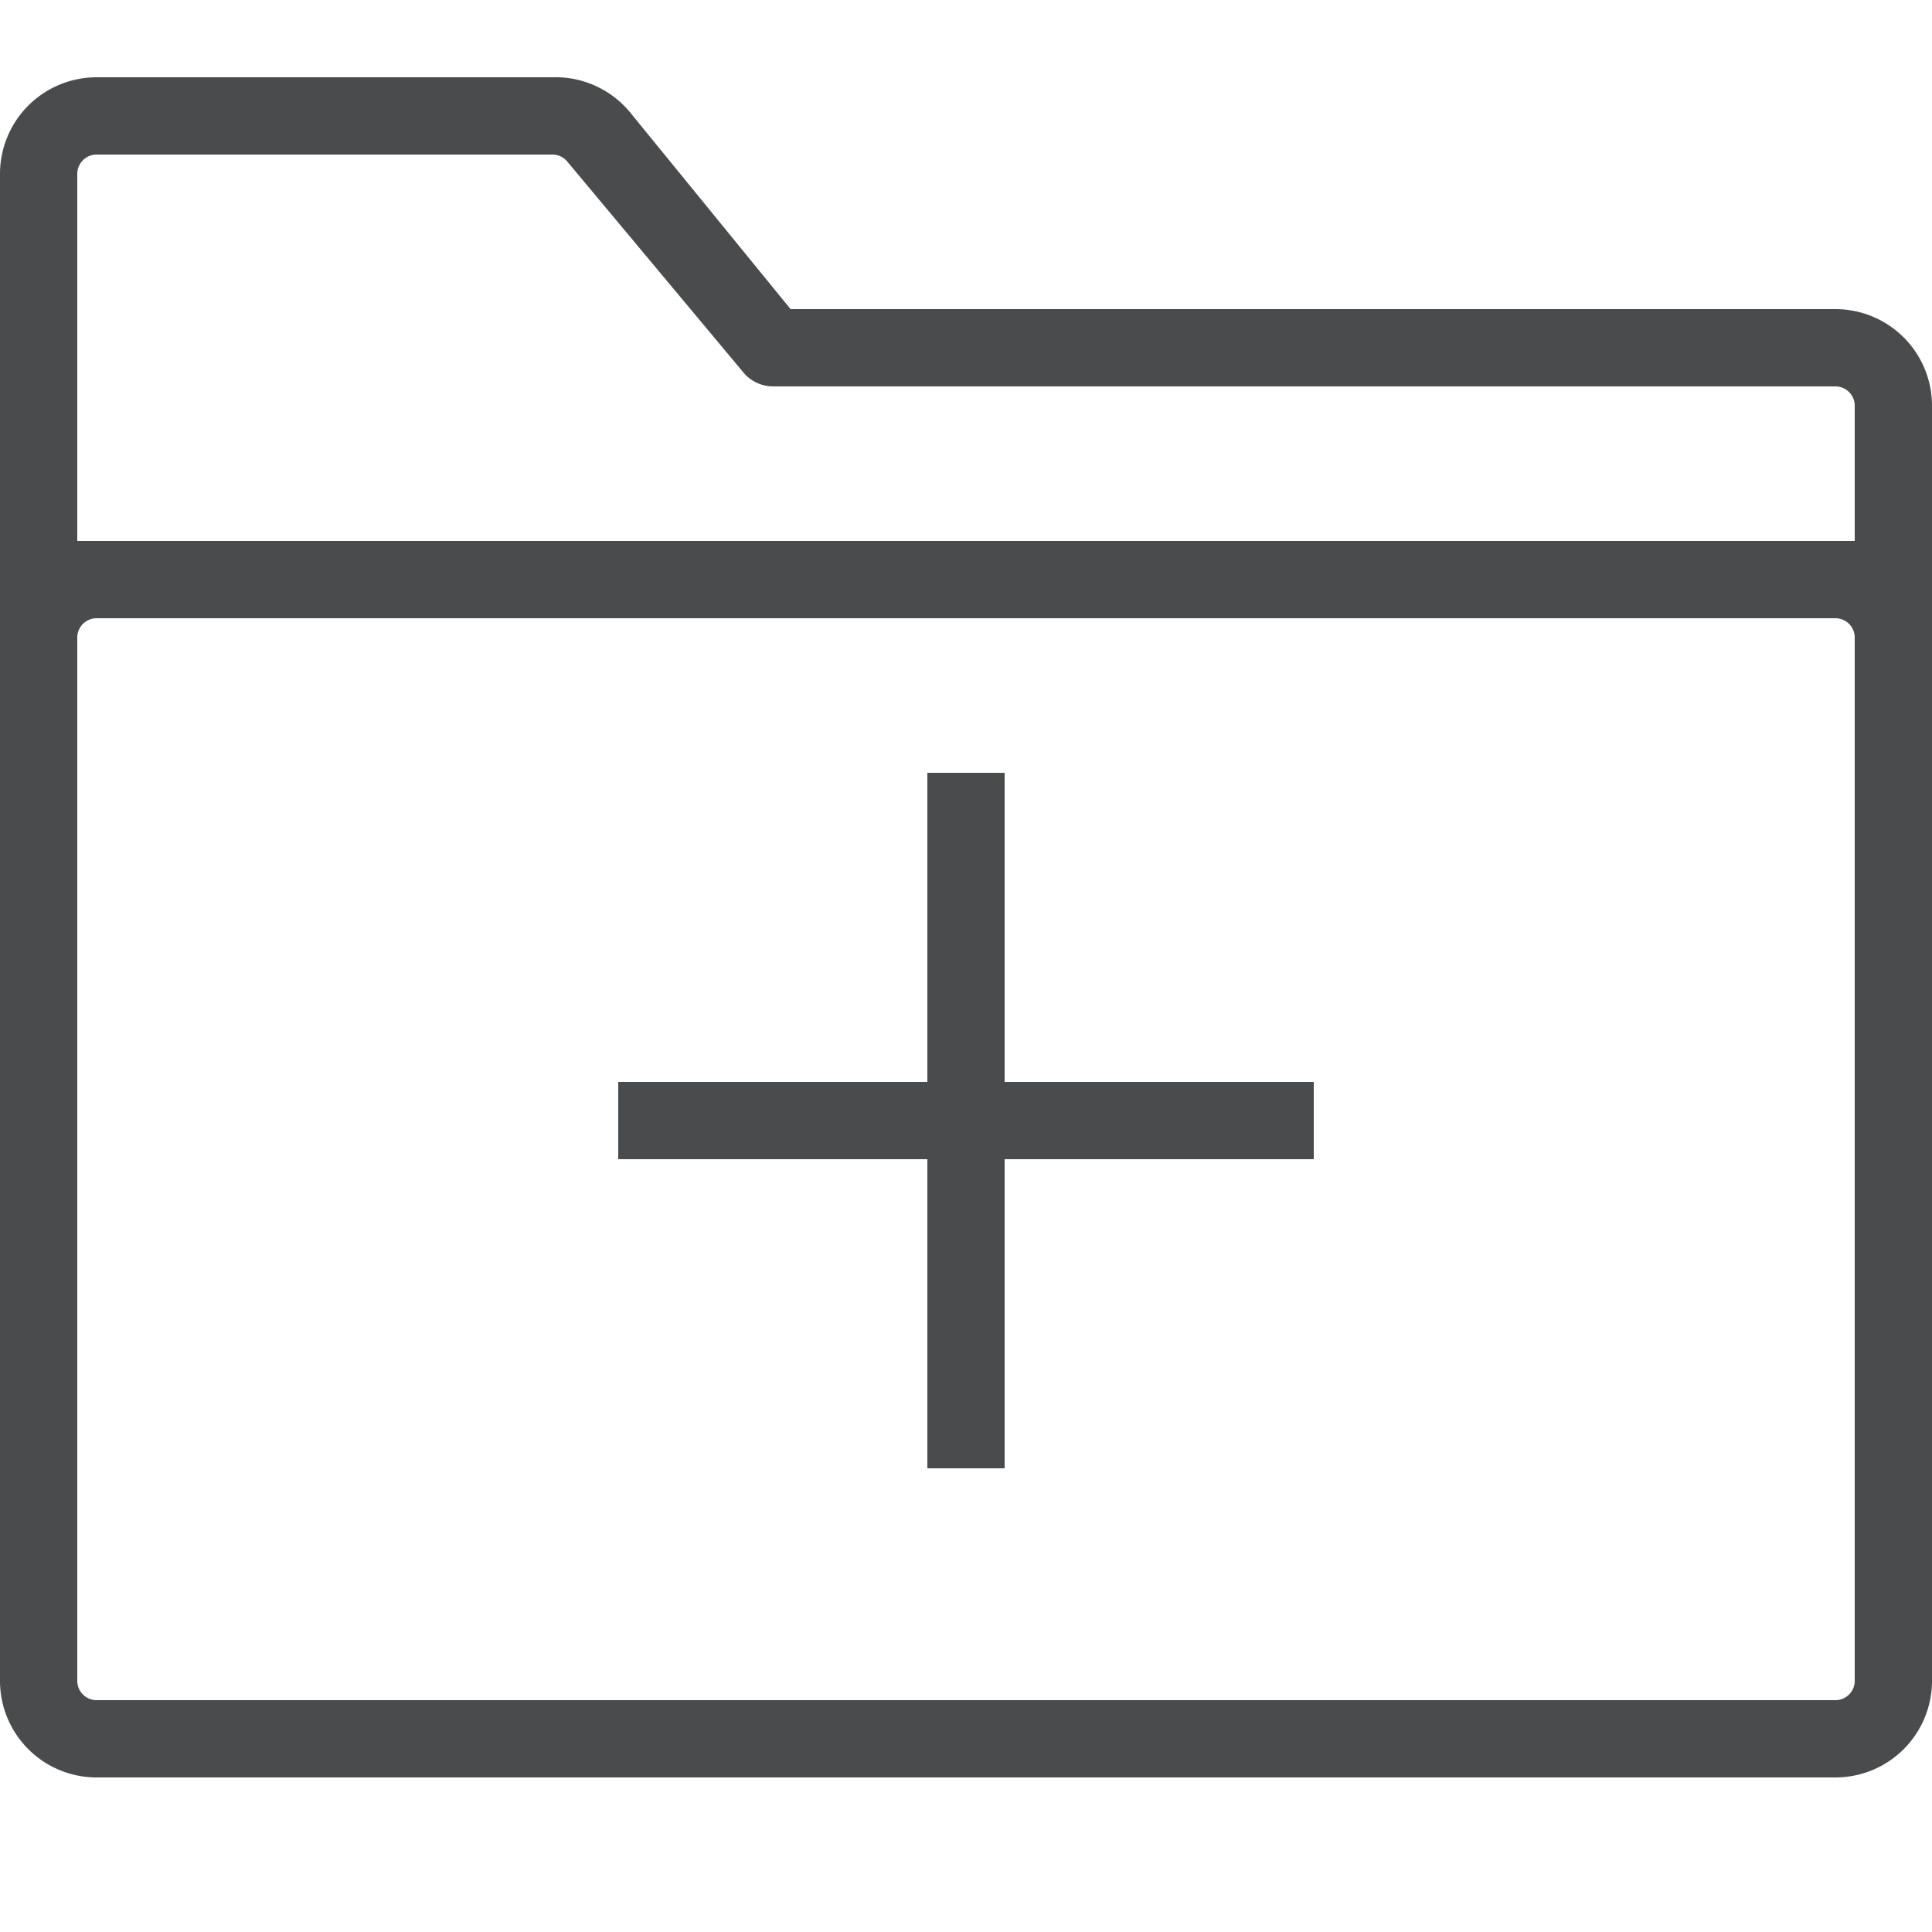 <svg id="Layer_1" data-name="Layer 1" xmlns="http://www.w3.org/2000/svg" viewBox="0 0 25 25"><defs><style>.cls-1{fill:#494b4c;}</style></defs><title>Add-Folder</title><path class="cls-1" d="M23.75,23H1.25A1.25,1.25,0,0,1,0,21.75V2.25A1.25,1.25,0,0,1,1.25,1h5.9a1.25,1.25,0,0,1,1,.45L10.23,4H23.75A1.25,1.25,0,0,1,25,5.25v16.5A1.25,1.25,0,0,1,23.75,23ZM1,8.25v13.5a.25.25,0,0,0,.25.25h22.5a.25.25,0,0,0,.25-.25V8.25A.25.25,0,0,0,23.75,8H1.25A.25.25,0,0,0,1,8.25ZM1.25,7h22.5L24,7V5.25A.25.25,0,0,0,23.75,5H10a.5.5,0,0,1-.38-.18L7.34,2.09A.25.25,0,0,0,7.15,2H1.25A.25.25,0,0,0,1,2.25V7ZM13,19H12V15H8V14h4V10h1v4h4v1H13Z"/></svg>